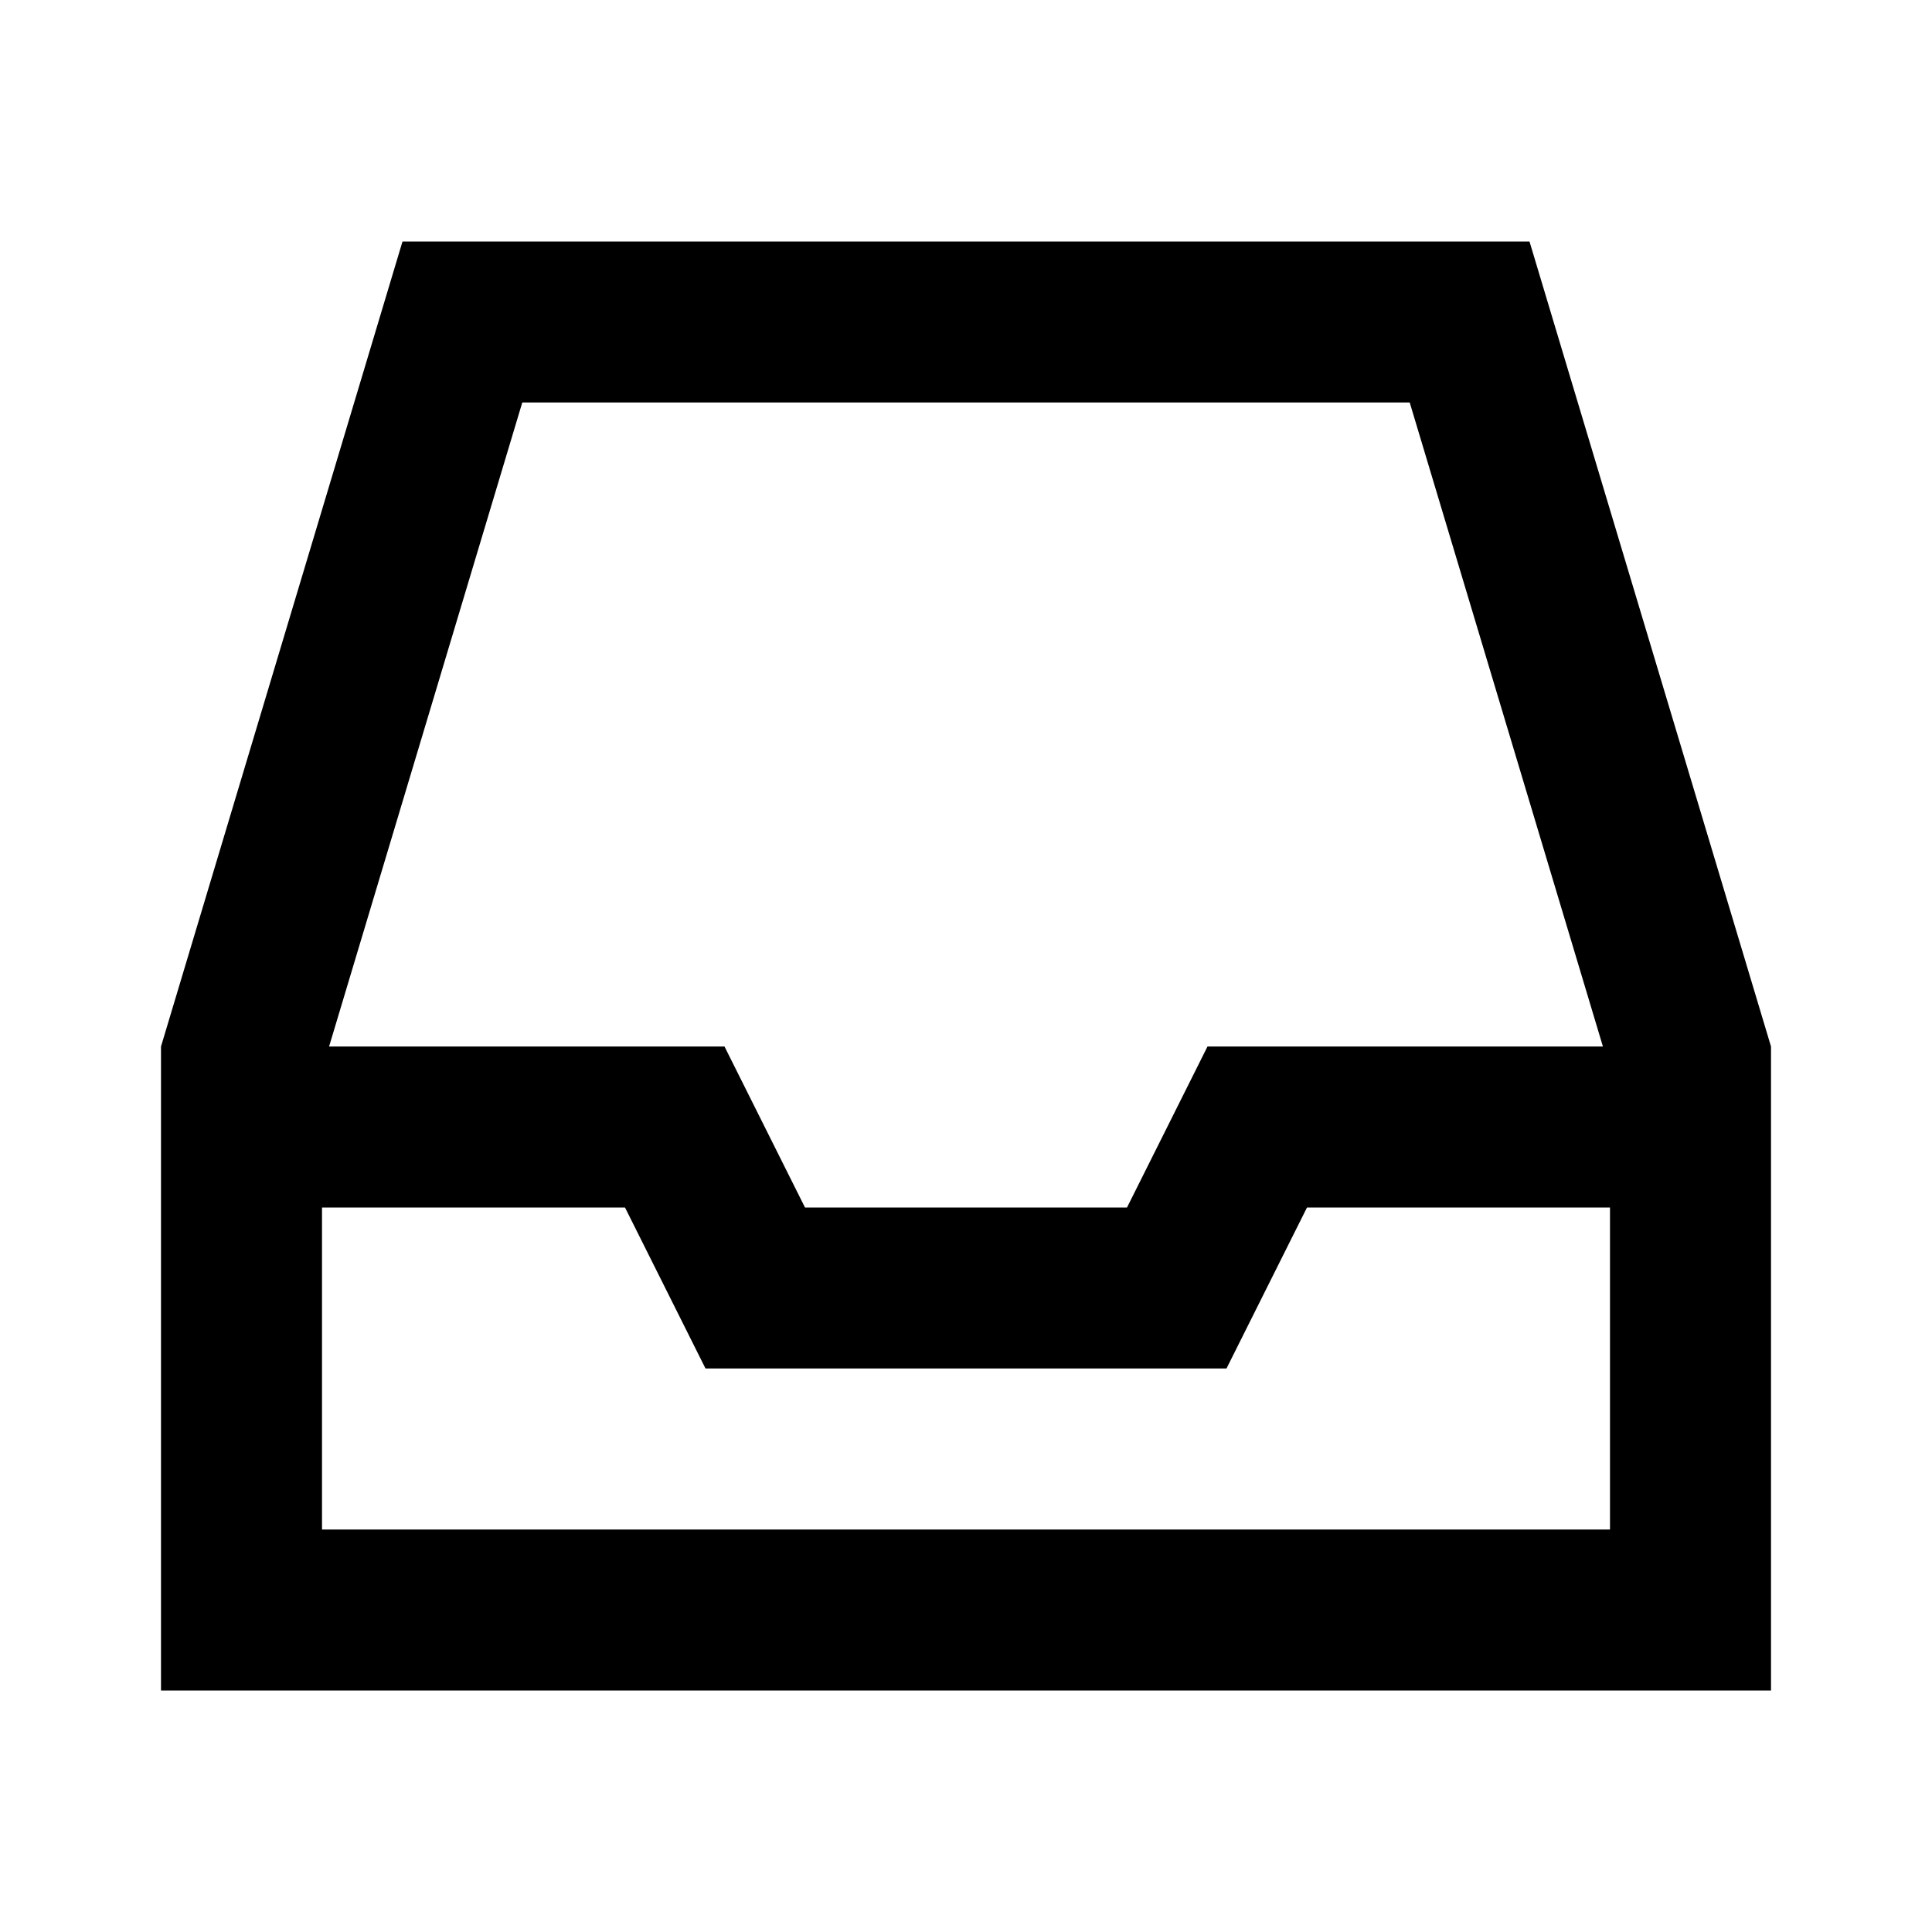 <svg width="24" height="24" viewBox="0 0 24 24" fill="none" xmlns="http://www.w3.org/2000/svg">
<path fill-rule="evenodd" clip-rule="evenodd" d="M22 13V21H2V13L5 3H19L22 13ZM6.488 5L4.088 13H9L10 15H14L15 13H19.912L17.512 5H6.488ZM4 15V19H20V15H16.236L15.236 17H8.764L7.764 15H4Z" fill="black"/>
</svg>
